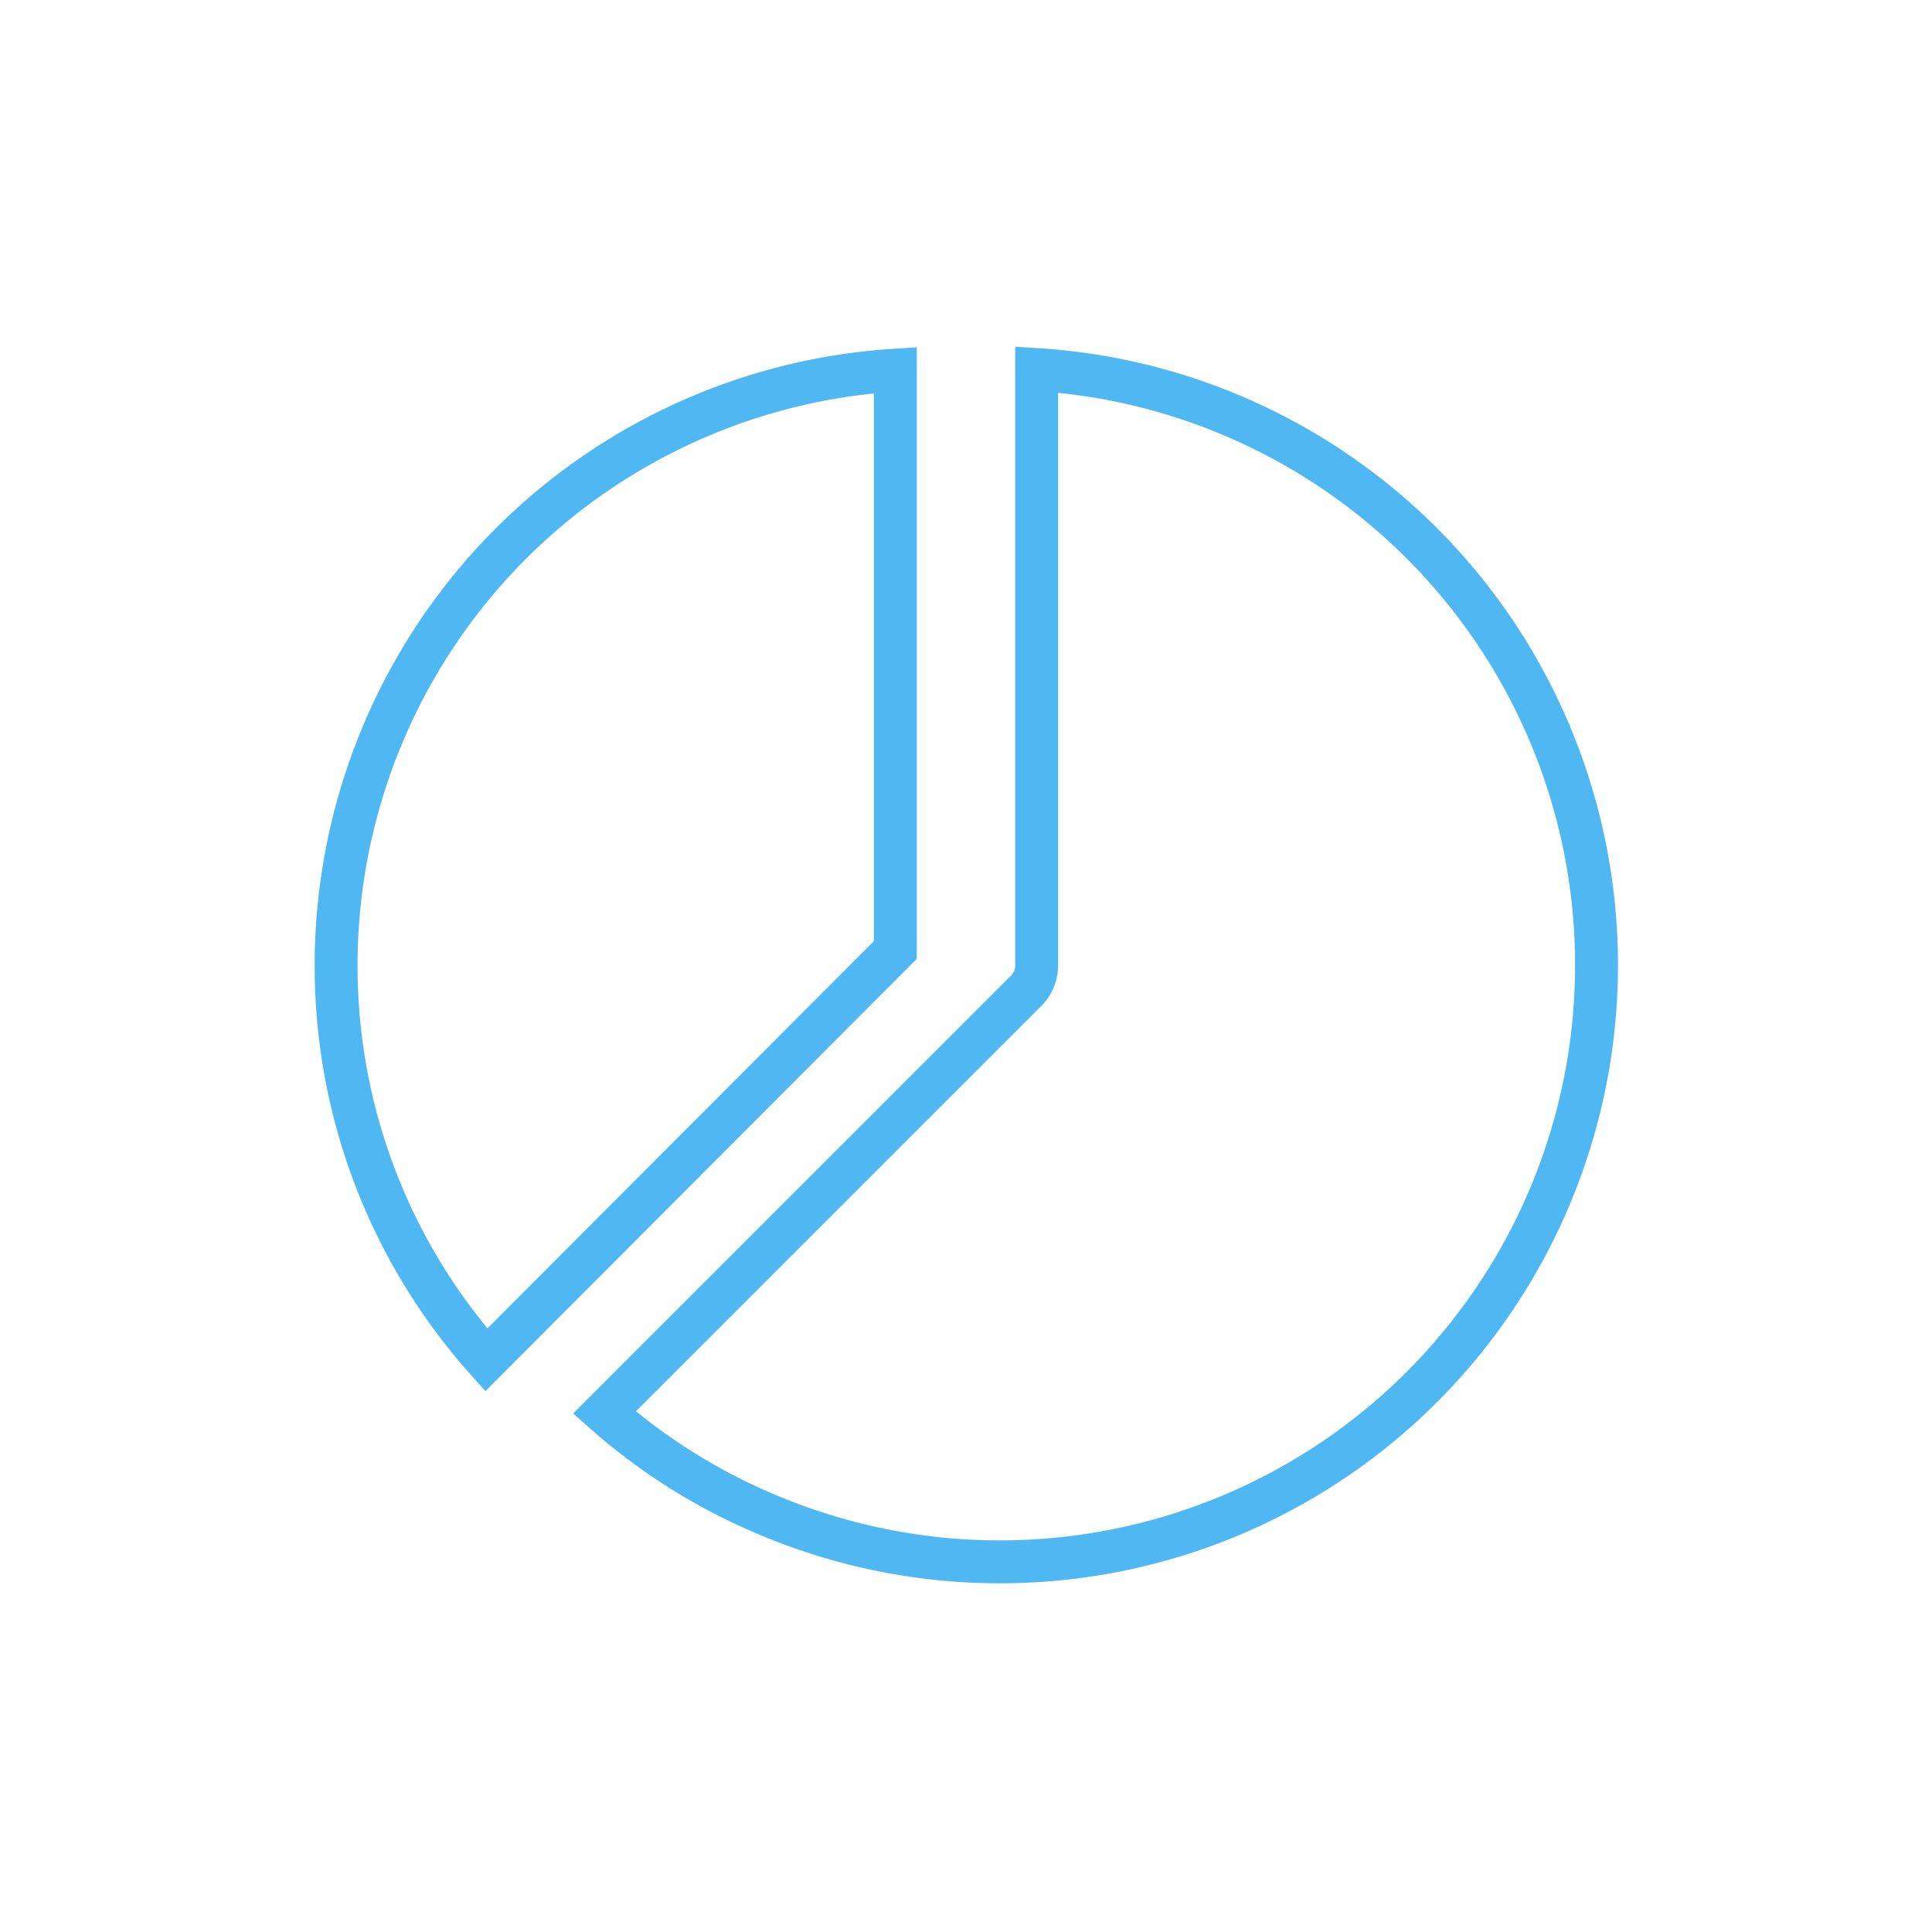 <svg xmlns="http://www.w3.org/2000/svg" viewBox="0 0 67.54 67.54"><defs><style>.cls-1,.cls-2{fill:none;}.cls-1{stroke:#4fb7f2;stroke-miterlimit:10;stroke-width:1.5px;}</style></defs><g id="圖層_2" data-name="圖層 2"><g id="圖層_4" data-name="圖層 4"><path class="cls-1" d="M11.75,33.74A20.67,20.67,0,0,0,17,47.54L31.3,33.21V12.94a20.85,20.85,0,0,0-19.55,20.8Z"/><path class="cls-1" d="M36.24,12.94v20.8a1.27,1.27,0,0,1-.39.92L21.13,49.38A20.56,20.56,0,0,0,26.94,53a20.86,20.86,0,1,0,9.3-40.08Z"/><rect class="cls-2" width="67.54" height="67.54"/></g></g></svg>